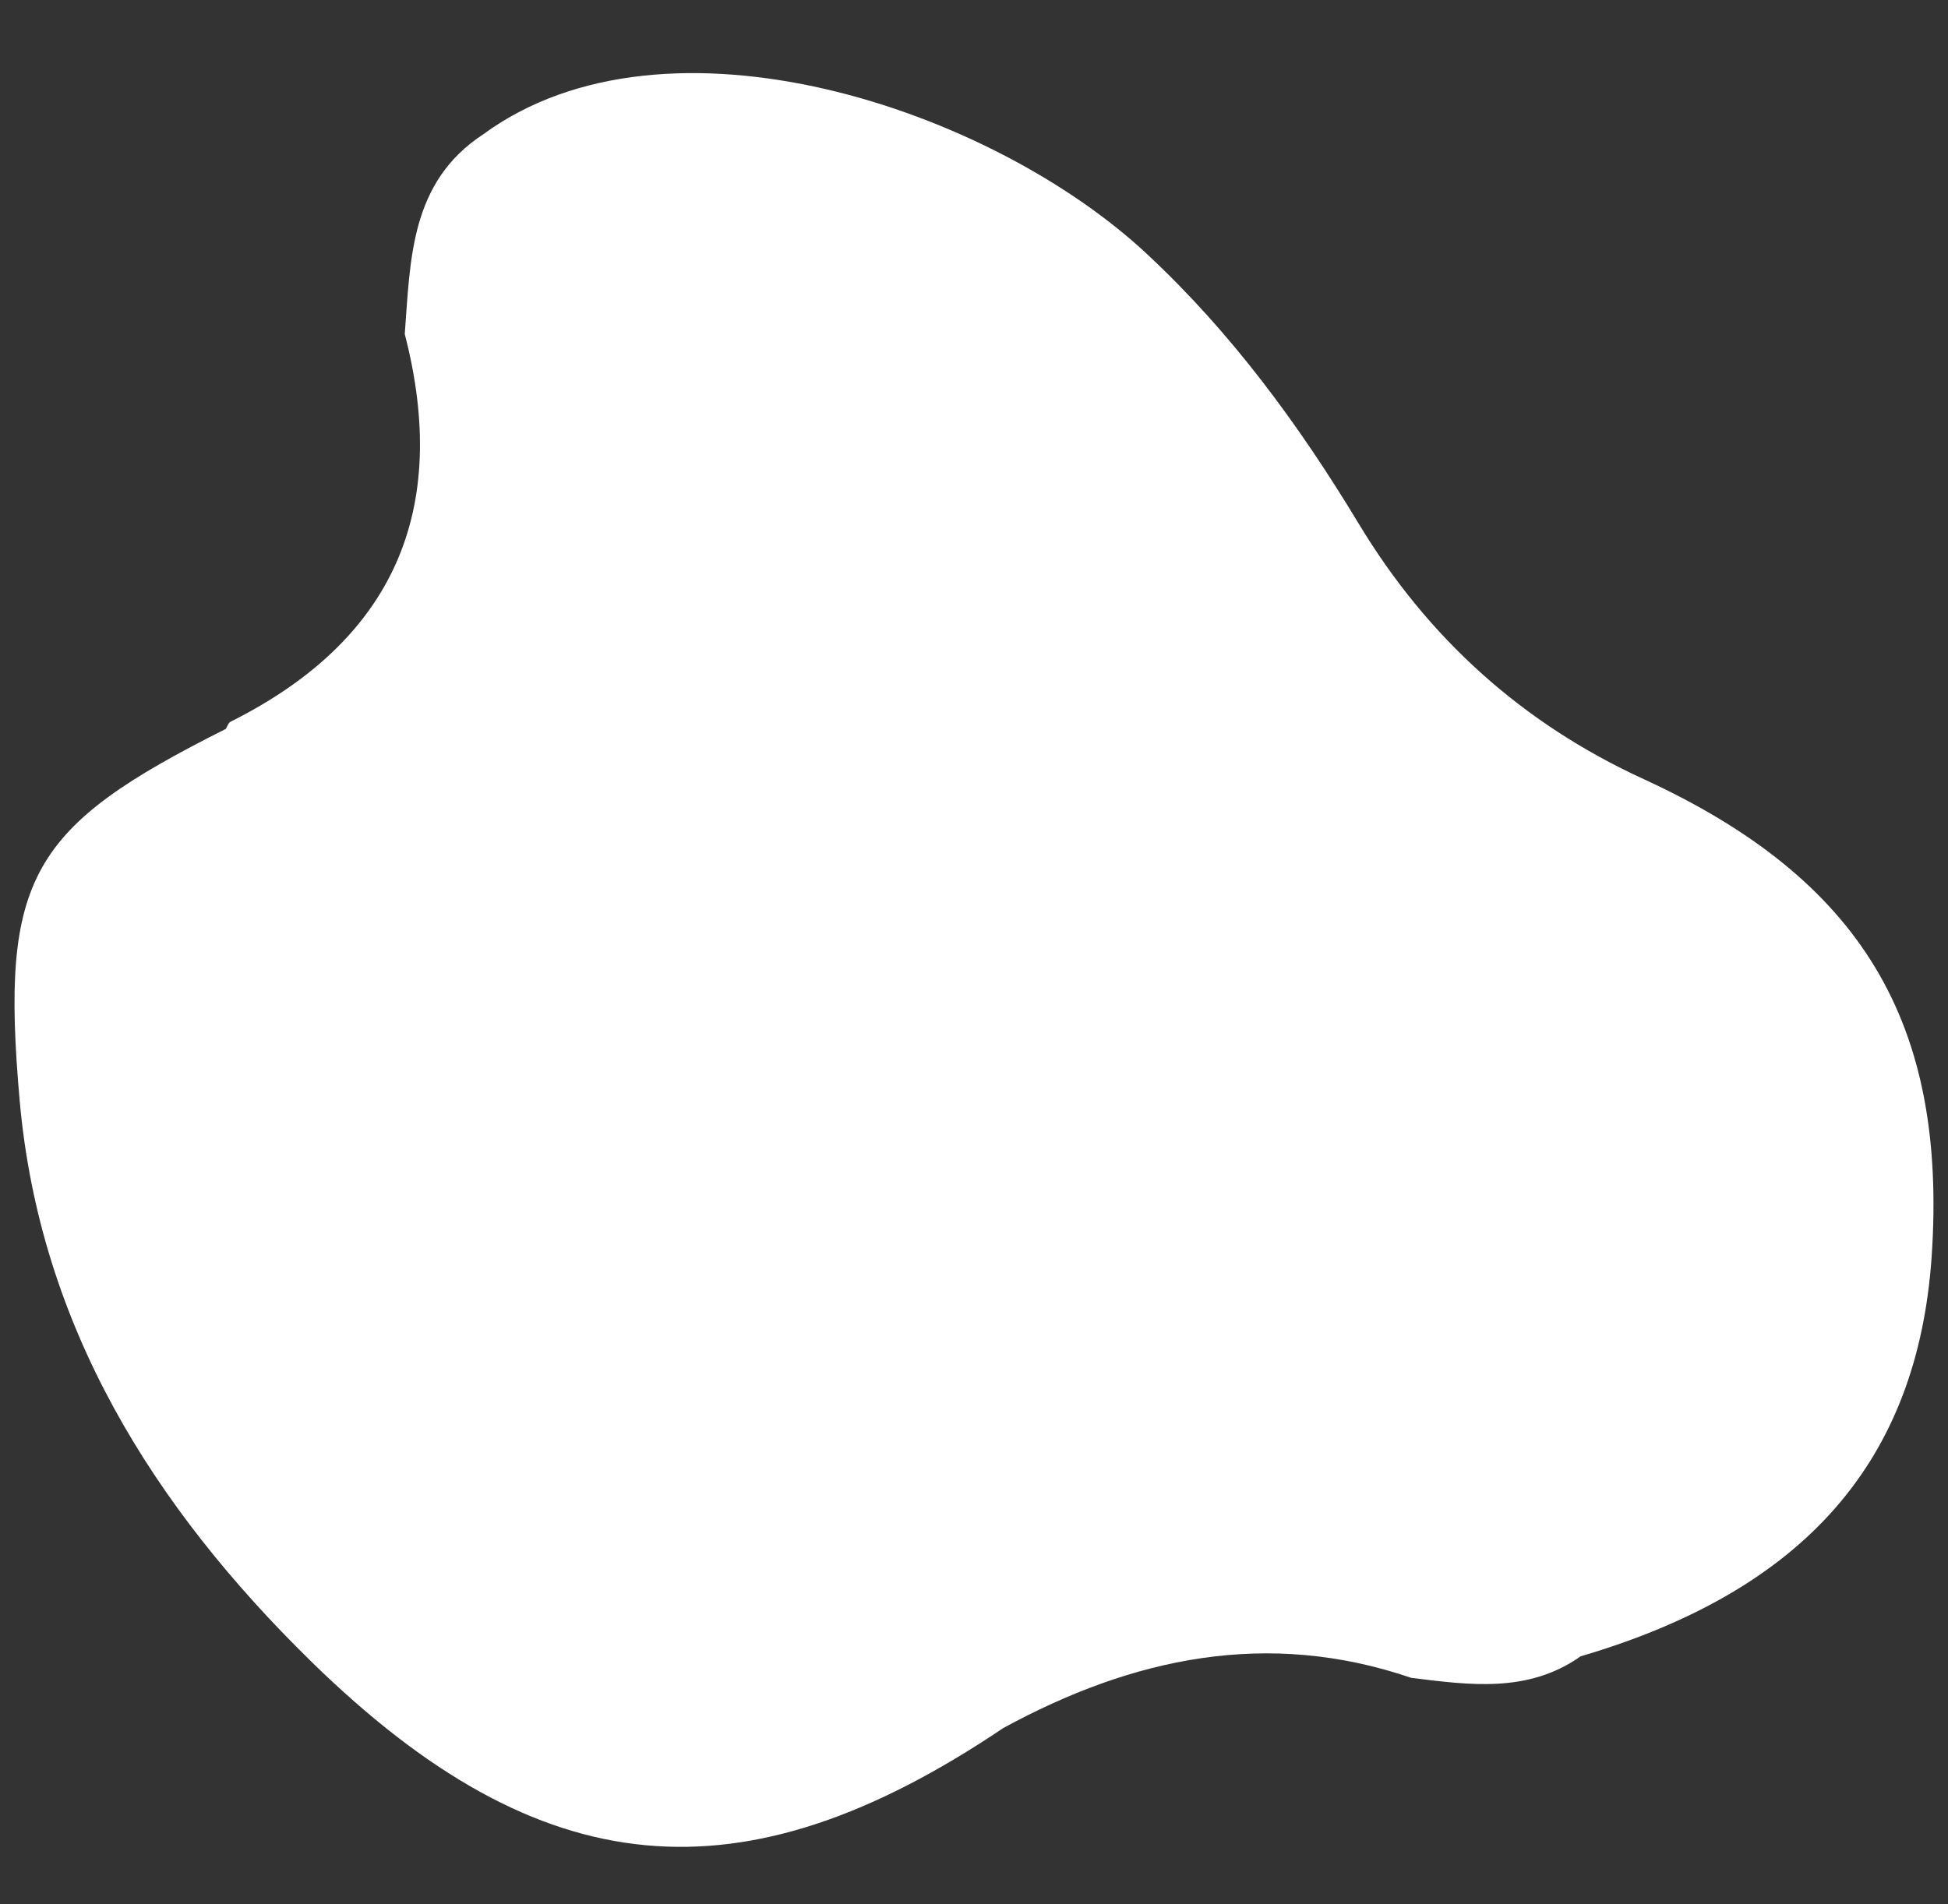 <?xml version="1.0" encoding="UTF-8" standalone="no"?><svg xmlns="http://www.w3.org/2000/svg" xmlns:xlink="http://www.w3.org/1999/xlink" fill="#000000" height="157.2" preserveAspectRatio="xMidYMid meet" version="1" viewBox="-0.4 -5.3 160.8 157.2" width="160.8" zoomAndPan="magnify"><rect x="-0.4" y="-5.3" width="160.8" height="157.2" fill="#333333" stroke="none"/><g id="change1_1"><path clip-rule="evenodd" d="M82.41,137.375c-21.563,14.524-38.111,13.092-57.106-5.483 C12.238,119.099,2.877,104.179,1.223,85.558C-0.408,67.082,2.112,62.981,18.24,54.88c0.123-0.197,0.198-0.494,0.395-0.594 c13.511-6.766,18.131-17.485,14.376-32.008c0.469-6.176,0.445-12.548,6.495-16.501c15.117-11.066,41.891-2.172,54.809,9.93 c6.939,6.471,12.522,14.079,17.412,22.18c5.706,9.484,13.536,16.549,23.564,21.143c17.932,8.249,25.069,20.056,23.76,39.422 c-1.16,16.894-10.497,27.563-28.972,32.996c-4.347,3.063-9.164,2.372-13.979,1.78C104.217,129.175,93.104,131.547,82.41,137.375z" fill="#ffffff" fill-rule="evenodd"/></g></svg>